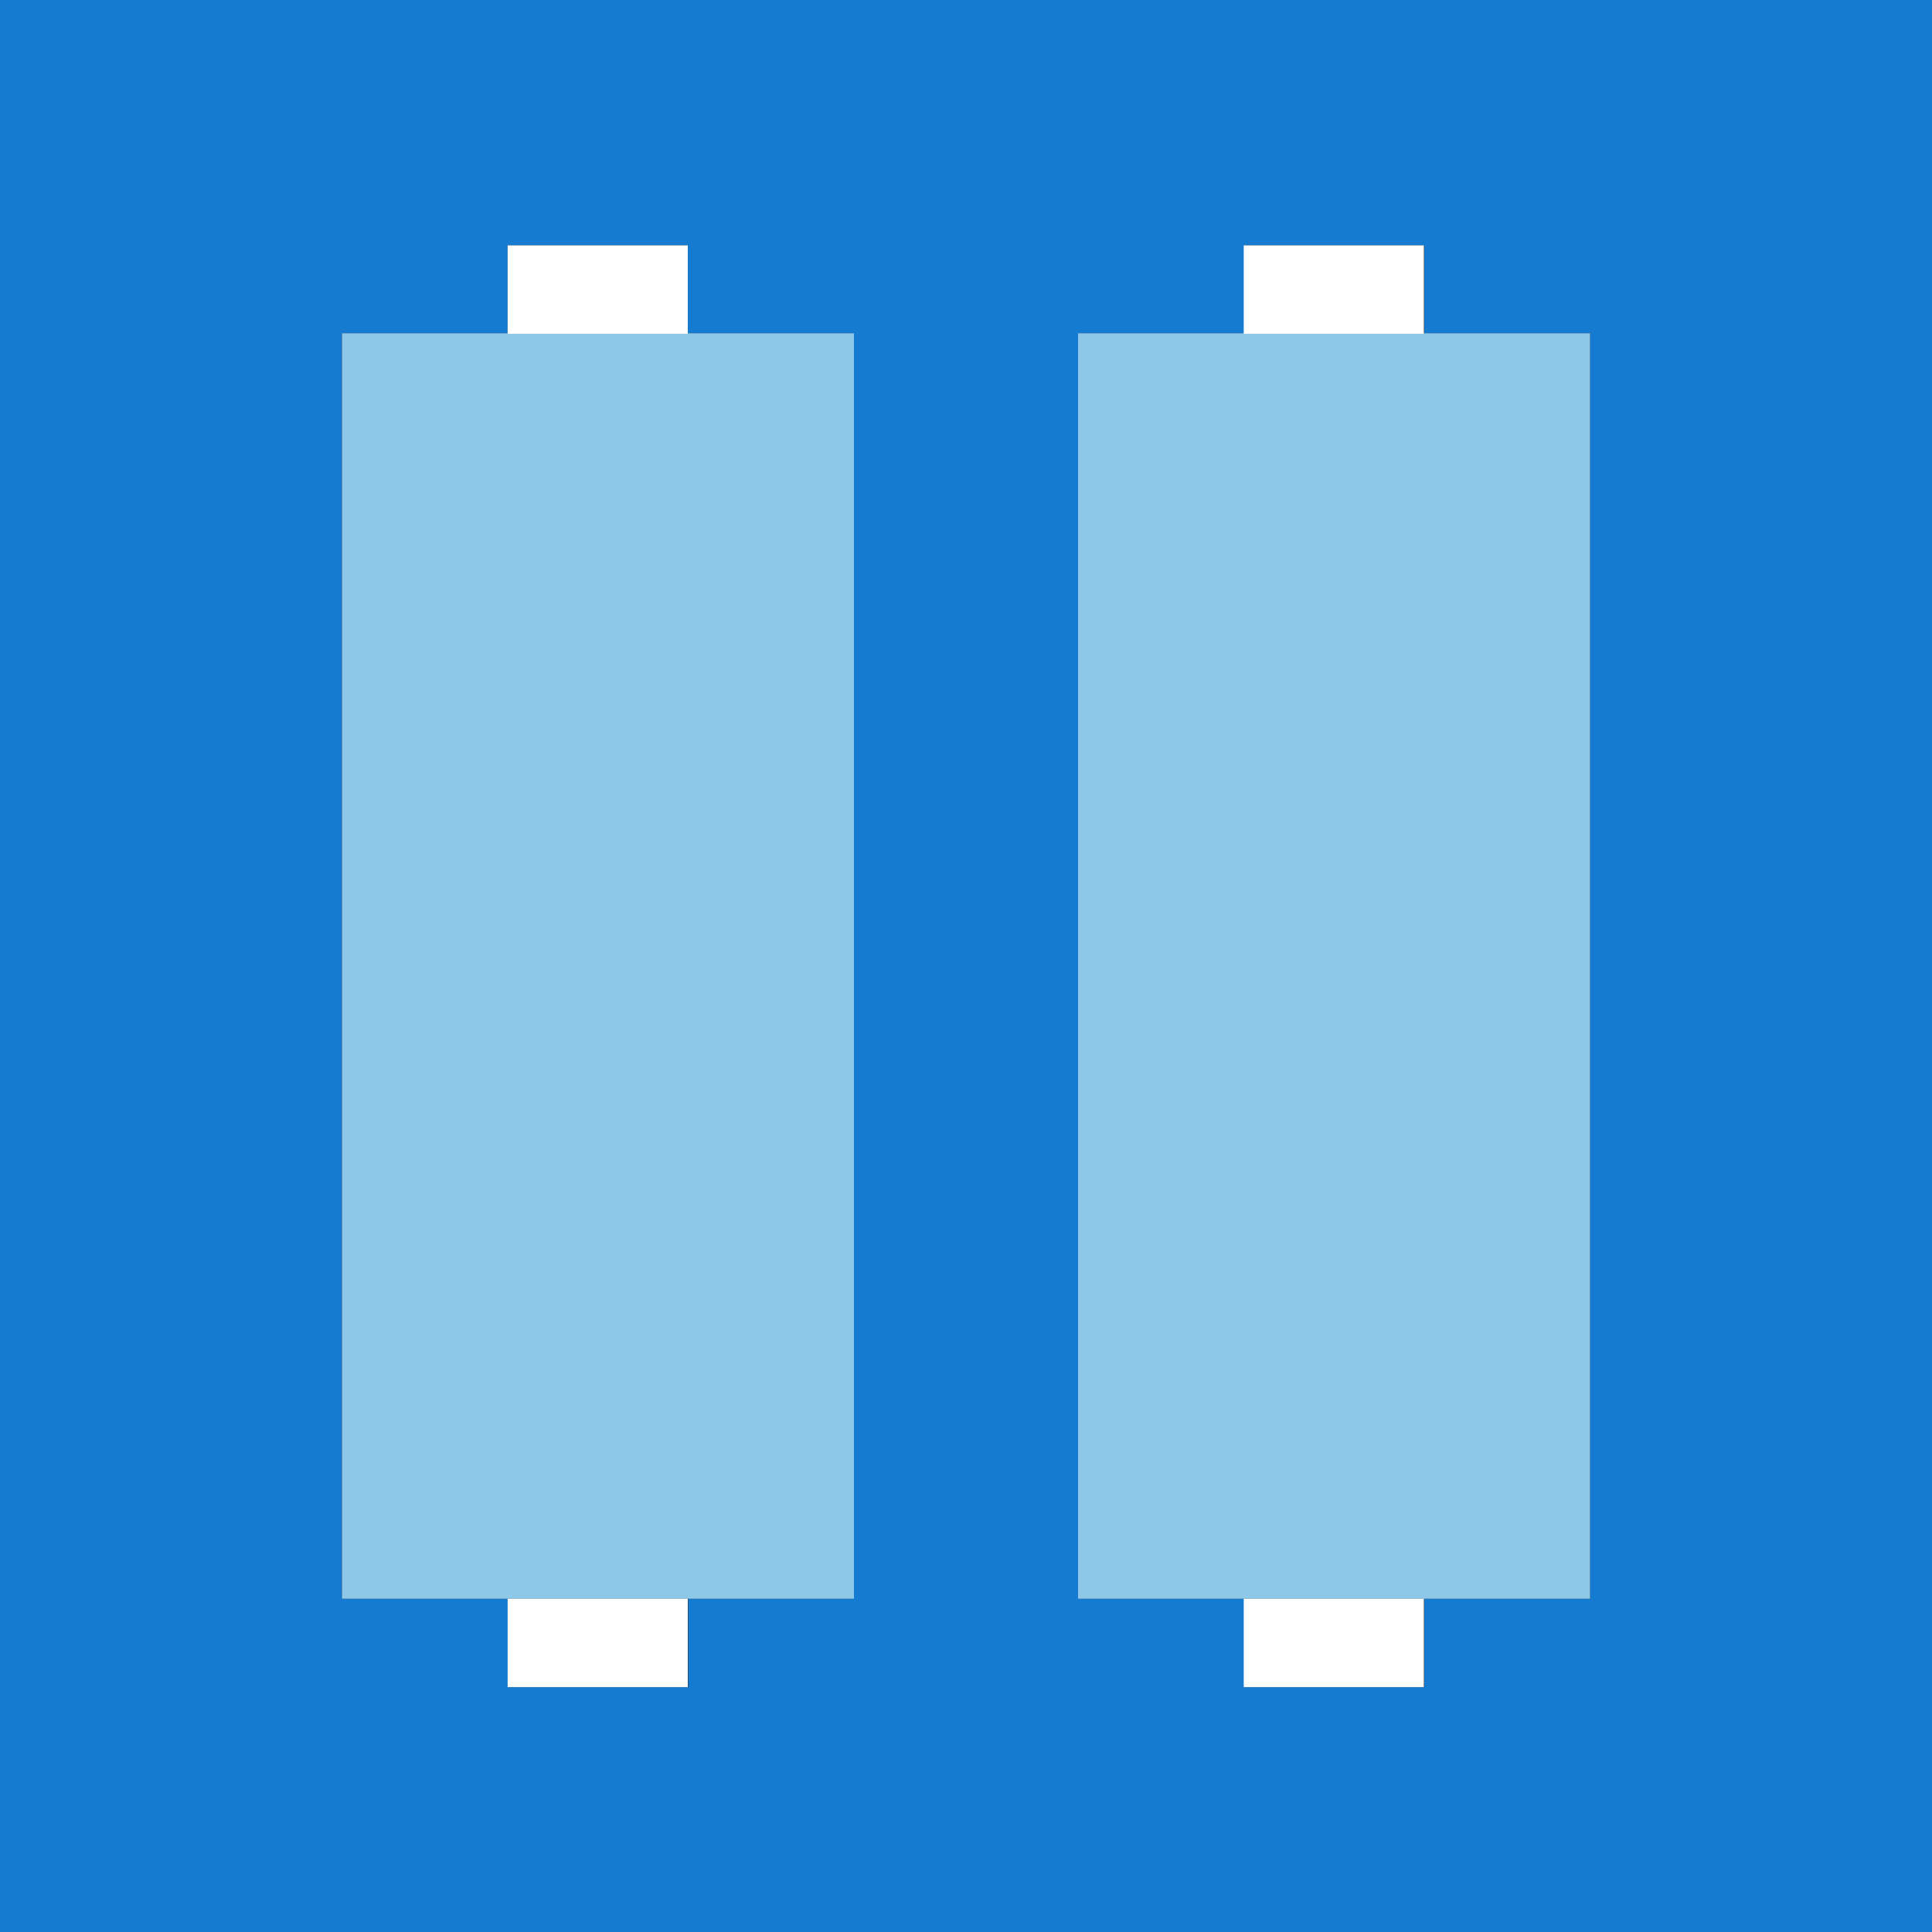 <?xml version="1.0" encoding="UTF-8"?>
<svg xmlns="http://www.w3.org/2000/svg" width="240" height="240" viewBox="0 0 240 240" fill="none">
  <rect x="0" y="0" width="240" height="240" fill="#333333" stroke="none"/>
  <g id="Frame" clip-path="url(#clip0_3874_12230)">
    <g id="Group">
      <path id="Vector" d="M0 0V240H240V0H0ZM106.08 198.6H85.5V209.58H63.12V198.6H42.48V41.4H63.06V30.48H85.44V41.4H106.02V198.6H106.08ZM197.52 198.6H176.94V209.58H154.56V198.6H133.98V41.4H154.56V30.48H176.94V41.4H197.52V198.6Z" fill="#147BD1"></path>
      <path id="Vector_2" d="M63.06 41.4H42.48V198.6H63.06H85.501H106.08V41.4H85.501H63.06Z" fill="#8DC8E8"></path>
      <path id="Vector_3" d="M154.5 41.4H133.92V198.6H154.5H176.94H197.52V41.4H176.94H154.5Z" fill="#8DC8E8"></path>
      <path id="Vector_4" d="M85.44 30.48H63.06V41.461H85.44V30.48Z" fill="white"></path>
      <path id="Vector_5" d="M85.44 198.6H63.06V209.58H85.44V198.6Z" fill="white"></path>
      <path id="Vector_6" d="M176.88 30.48H154.5V41.461H176.88V30.48Z" fill="white"></path>
      <path id="Vector_7" d="M176.88 198.6H154.5V209.58H176.88V198.6Z" fill="white"></path>
    </g>
    <path id="Vector_8" d="M138.12 131.76C138.12 141.9 146.34 150.06 156.42 150.06C166.5 150.06 174.72 141.84 174.72 131.76V103.08H138.06V131.76H138.12Z" fill="#8DC8E8"></path>
  </g>
  <defs>
    <clipPath id="clip0_3874_12230">
      <rect width="240" height="240" fill="white"></rect>
    </clipPath>
  </defs>
</svg>
